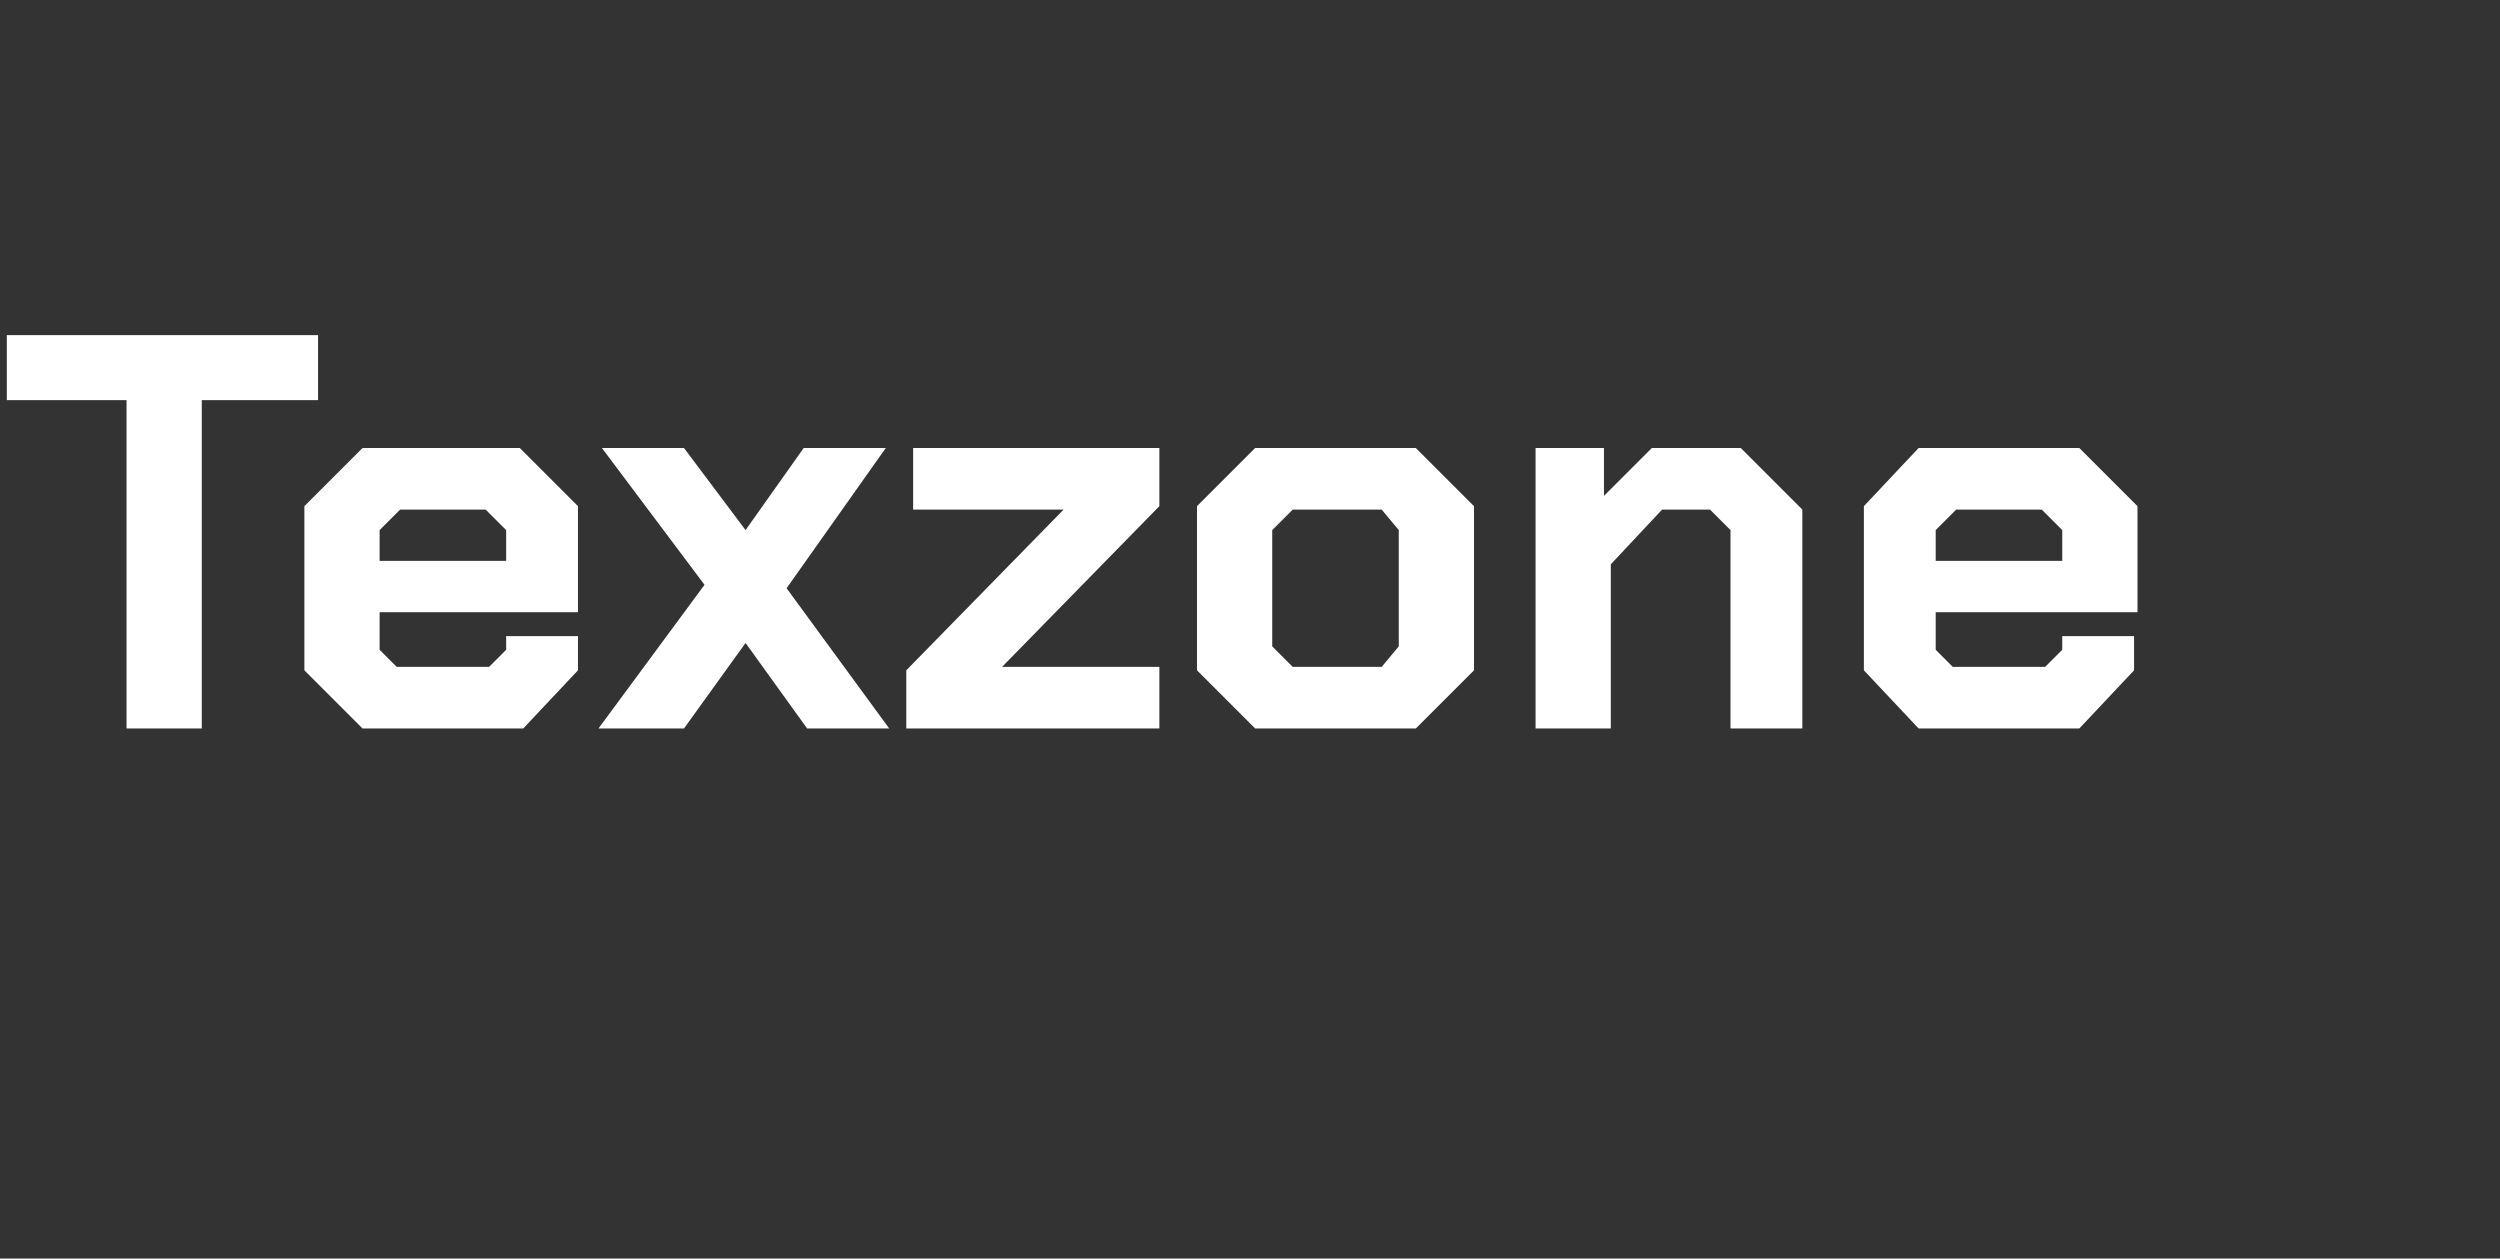 <?xml version="1.0" standalone="no"?><!DOCTYPE svg PUBLIC "-//W3C//DTD SVG 1.1//EN" "http://www.w3.org/Graphics/SVG/1.1/DTD/svg11.dtd"><svg xmlns="http://www.w3.org/2000/svg" version="1.1" width="73.1px" height="36.8px" viewBox="0 -5 73.1 36.8" style="top:-5px"><rect x="0" y="-5" width="73.1" height="36.8" fill="#333333" stroke="none"/>  <desc>Texzone</desc>  <defs/>  <g id="Polygon324463">    <path d="M 3.7 6.7 L 0.2 6.7 L 0.2 4.8 L 9.3 4.8 L 9.3 6.7 L 5.9 6.7 L 5.9 16.3 L 3.7 16.3 L 3.7 6.7 Z M 8.9 14.6 L 8.9 9.8 L 10.6 8.1 L 15.2 8.1 L 16.9 9.8 L 16.9 12.9 L 11.1 12.9 L 11.1 14 L 11.6 14.5 L 14.3 14.5 L 14.8 14 L 14.8 13.6 L 16.9 13.6 L 16.9 14.6 L 15.3 16.3 L 10.6 16.3 L 8.9 14.6 Z M 14.8 11.4 L 14.8 10.5 L 14.2 9.9 L 11.7 9.9 L 11.1 10.5 L 11.1 11.4 L 14.8 11.4 Z M 23.6 16.3 L 21.8 13.8 L 20 16.3 L 17.5 16.3 L 20.6 12.1 L 17.6 8.1 L 20 8.1 L 21.8 10.5 L 23.5 8.1 L 25.9 8.1 L 23 12.2 L 26 16.3 L 23.6 16.3 Z M 26.5 14.6 L 31.1 9.9 L 31.1 9.9 L 26.7 9.9 L 26.7 8.1 L 33.9 8.1 L 33.9 9.8 L 29.3 14.5 L 29.3 14.5 L 33.9 14.5 L 33.9 16.3 L 26.5 16.3 L 26.5 14.6 Z M 35 14.6 L 35 9.8 L 36.7 8.1 L 41.4 8.1 L 43.1 9.8 L 43.1 14.6 L 41.4 16.3 L 36.7 16.3 L 35 14.6 Z M 40.4 14.5 L 40.9 13.9 L 40.9 10.5 L 40.4 9.9 L 37.8 9.9 L 37.2 10.5 L 37.2 13.9 L 37.8 14.5 L 40.4 14.5 Z M 44.9 8.1 L 46.9 8.1 L 46.9 9.5 L 48.3 8.1 L 50.9 8.1 L 52.7 9.9 L 52.7 16.3 L 50.6 16.3 L 50.6 10.5 L 50 9.9 L 48.6 9.9 L 47.1 11.5 L 47.1 16.3 L 44.9 16.3 L 44.9 8.1 Z M 54.5 14.6 L 54.5 9.8 L 56.1 8.1 L 60.8 8.1 L 62.5 9.8 L 62.5 12.9 L 56.6 12.9 L 56.6 14 L 57.1 14.5 L 59.8 14.5 L 60.3 14 L 60.3 13.6 L 62.4 13.6 L 62.4 14.6 L 60.8 16.3 L 56.1 16.3 L 54.5 14.6 Z M 60.3 11.4 L 60.3 10.5 L 59.7 9.9 L 57.2 9.9 L 56.6 10.5 L 56.6 11.4 L 60.3 11.4 Z " stroke="none" fill="#fff"/>  </g></svg>